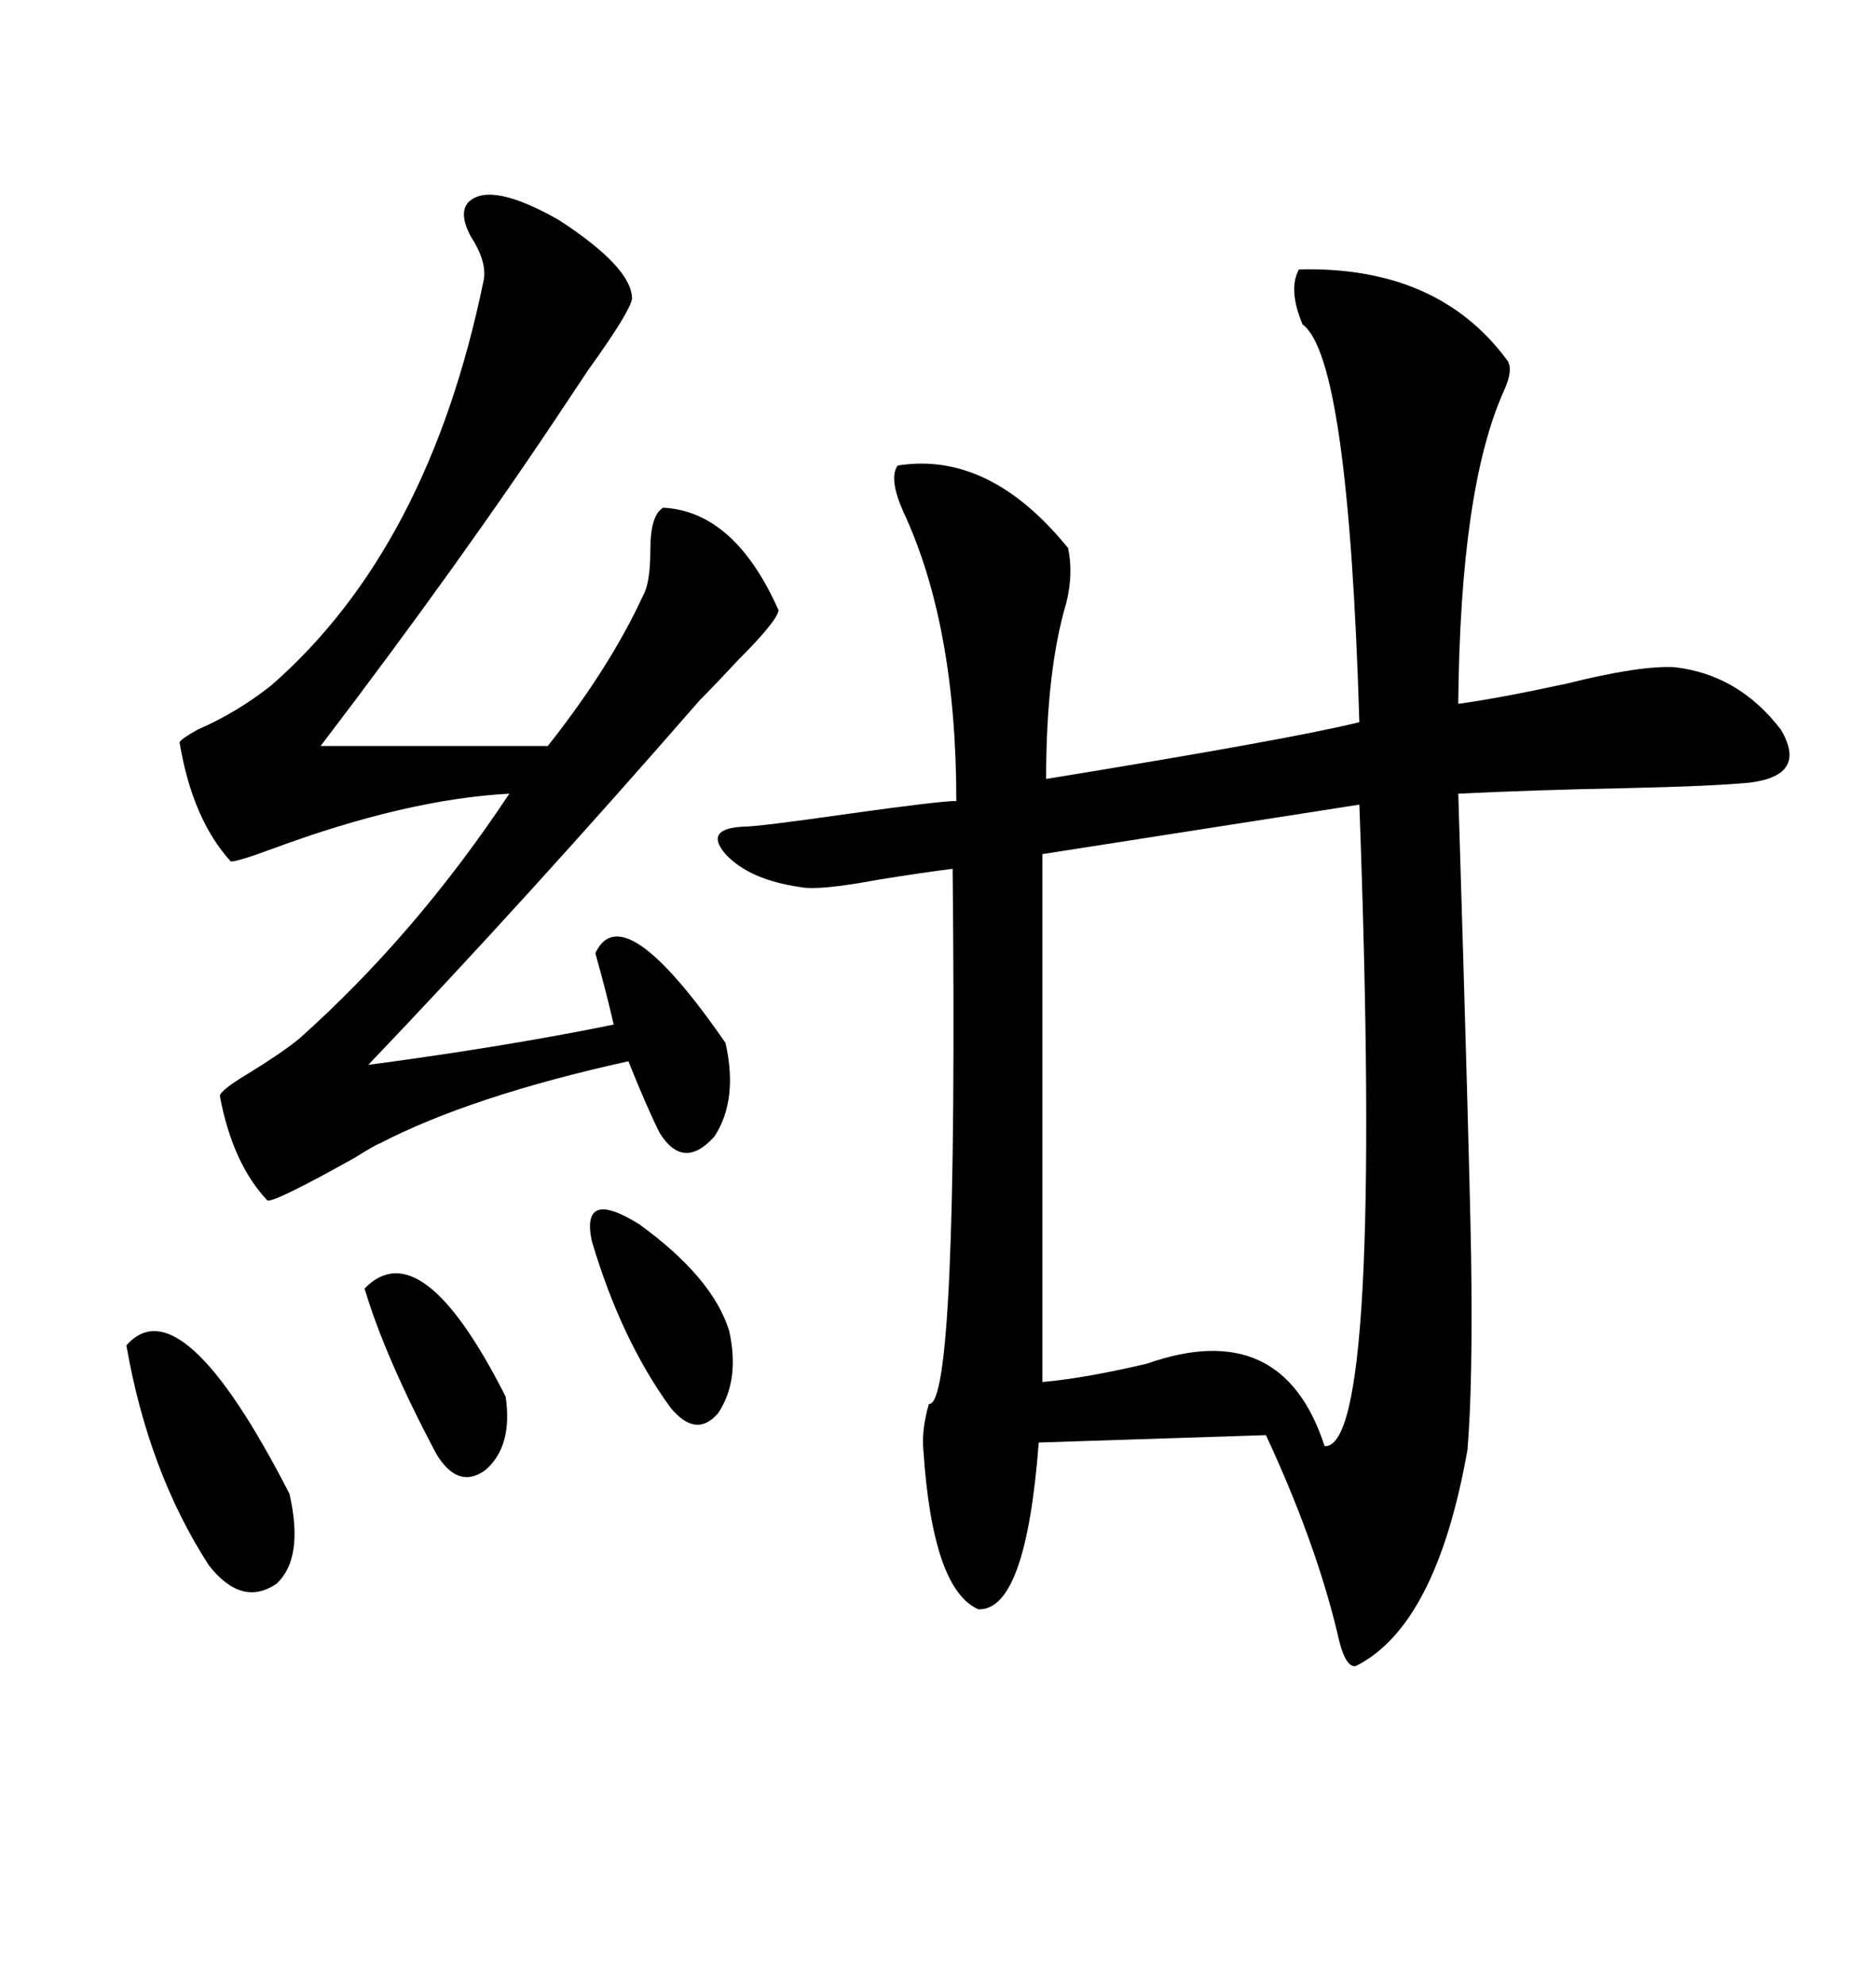 <svg xmlns="http://www.w3.org/2000/svg" xmlns:xlink="http://www.w3.org/1999/xlink" width="300" height="317.285"><path d="M207.71 43.07L207.71 43.07Q229.98 42.48 241.11 57.71L241.11 57.71Q241.99 59.18 240.53 62.40L240.53 62.40Q233.50 77.93 233.20 112.50L233.20 112.50Q239.65 111.62 250.49 109.28L250.49 109.28Q262.21 106.35 267.77 106.64L267.77 106.64Q278.03 107.81 284.77 116.60L284.77 116.60Q289.16 123.93 279.79 125.10L279.79 125.10Q273.63 125.68 259.86 125.98L259.86 125.98Q245.21 126.27 233.20 126.86L233.20 126.86Q234.96 183.98 235.25 200.68L235.25 200.68Q235.55 221.19 234.67 231.74L234.67 231.74Q229.69 259.86 216.80 266.31L216.80 266.31Q215.04 266.60 213.87 261.04L213.87 261.04Q210.35 246.39 202.44 229.39L202.44 229.39L166.11 230.57Q164.06 257.52 156.45 257.23L156.45 257.23Q149.12 254.00 147.66 231.74L147.66 231.74Q147.36 228.52 148.54 224.41L148.54 224.41Q153.22 225 152.34 138.87L152.34 138.87Q147.66 139.45 140.33 140.63L140.33 140.63Q130.96 142.38 128.03 141.80L128.03 141.80Q119.82 140.63 116.02 136.52L116.02 136.52Q112.50 132.42 118.95 132.13L118.95 132.13Q121.29 132.13 135.64 130.08L135.64 130.08Q150.29 128.03 152.93 128.03L152.93 128.03Q152.93 99.90 144.43 81.74L144.43 81.74Q142.09 76.46 143.55 74.41L143.55 74.41Q158.20 72.07 170.80 87.60L170.80 87.60Q171.68 91.70 170.51 96.39L170.51 96.39Q167.29 107.23 167.29 124.51L167.29 124.51Q206.84 118.07 217.38 115.43L217.38 115.43Q215.63 57.13 208.30 51.86L208.30 51.86Q205.96 46.29 207.71 43.07ZM75 32.23L75 32.23Q78.52 29.00 89.36 35.16L89.36 35.16Q101.07 42.77 101.07 47.75L101.07 47.75Q100.78 49.80 94.04 59.18L94.04 59.18Q91.70 62.70 90.53 64.45L90.53 64.45Q73.83 89.65 51.27 119.24L51.27 119.24L87.60 119.24Q97.56 106.64 102.83 95.21L102.83 95.21Q104.00 93.16 104.00 87.89L104.00 87.89Q104.00 82.32 106.05 81.15L106.05 81.15Q117.48 81.74 124.51 97.56L124.51 97.56Q124.22 99.32 118.07 105.47L118.07 105.47Q114.26 109.57 111.91 111.91L111.91 111.91Q84.08 143.85 58.89 170.21L58.89 170.21Q80.86 167.29 98.14 163.77L98.14 163.77Q97.27 159.96 96.09 155.57L96.09 155.57Q95.51 153.52 95.21 152.34L95.21 152.34Q99.61 142.97 116.02 166.70L116.02 166.70Q118.07 175.78 114.26 181.64L114.26 181.64Q109.28 187.21 105.47 181.05L105.47 181.05Q103.42 176.95 100.49 169.63L100.49 169.63Q75.29 175.20 60.64 182.81L60.64 182.81Q60.35 182.81 56.54 185.16L56.54 185.16Q43.95 192.19 42.77 191.89L42.77 191.89Q37.21 186.04 35.16 175.20L35.16 175.20Q35.16 174.32 39.55 171.68L39.55 171.68Q44.82 168.46 47.75 166.11L47.75 166.11Q66.50 149.41 81.45 126.86L81.45 126.86Q65.04 127.73 43.65 135.64L43.65 135.64Q38.09 137.70 36.91 137.70L36.91 137.70Q30.76 130.96 28.71 118.65L28.71 118.65Q29.00 118.07 31.64 116.60L31.64 116.60Q37.79 113.96 43.36 109.57L43.36 109.57Q68.55 87.60 77.34 44.82L77.34 44.82Q77.93 41.89 75.29 37.79L75.29 37.79Q73.24 33.98 75 32.23ZM217.38 128.61L217.38 128.61L166.70 136.52L166.70 220.90Q173.44 220.31 183.40 217.97L183.40 217.97Q205.08 210.35 211.82 231.15L211.82 231.15Q221.19 231.74 217.38 128.61ZM20.21 215.04L20.21 215.04Q29.00 205.08 46.29 238.77L46.29 238.77Q48.63 249.02 44.24 253.13L44.24 253.13Q38.67 256.93 33.40 250.20L33.40 250.20Q23.73 235.25 20.21 215.04ZM94.63 198.34L94.63 198.34Q92.87 189.84 102.25 195.70L102.25 195.70Q113.96 204.20 116.60 212.70L116.60 212.70Q118.36 220.61 114.84 225.88L114.84 225.88Q111.33 229.98 107.23 225L107.23 225Q99.32 214.16 94.63 198.34ZM58.30 205.96L58.30 205.96Q67.38 196.58 80.86 223.24L80.86 223.24Q82.03 231.15 77.64 234.96L77.64 234.96Q73.24 238.18 69.73 232.32L69.73 232.32Q61.52 216.80 58.30 205.96Z"/></svg>